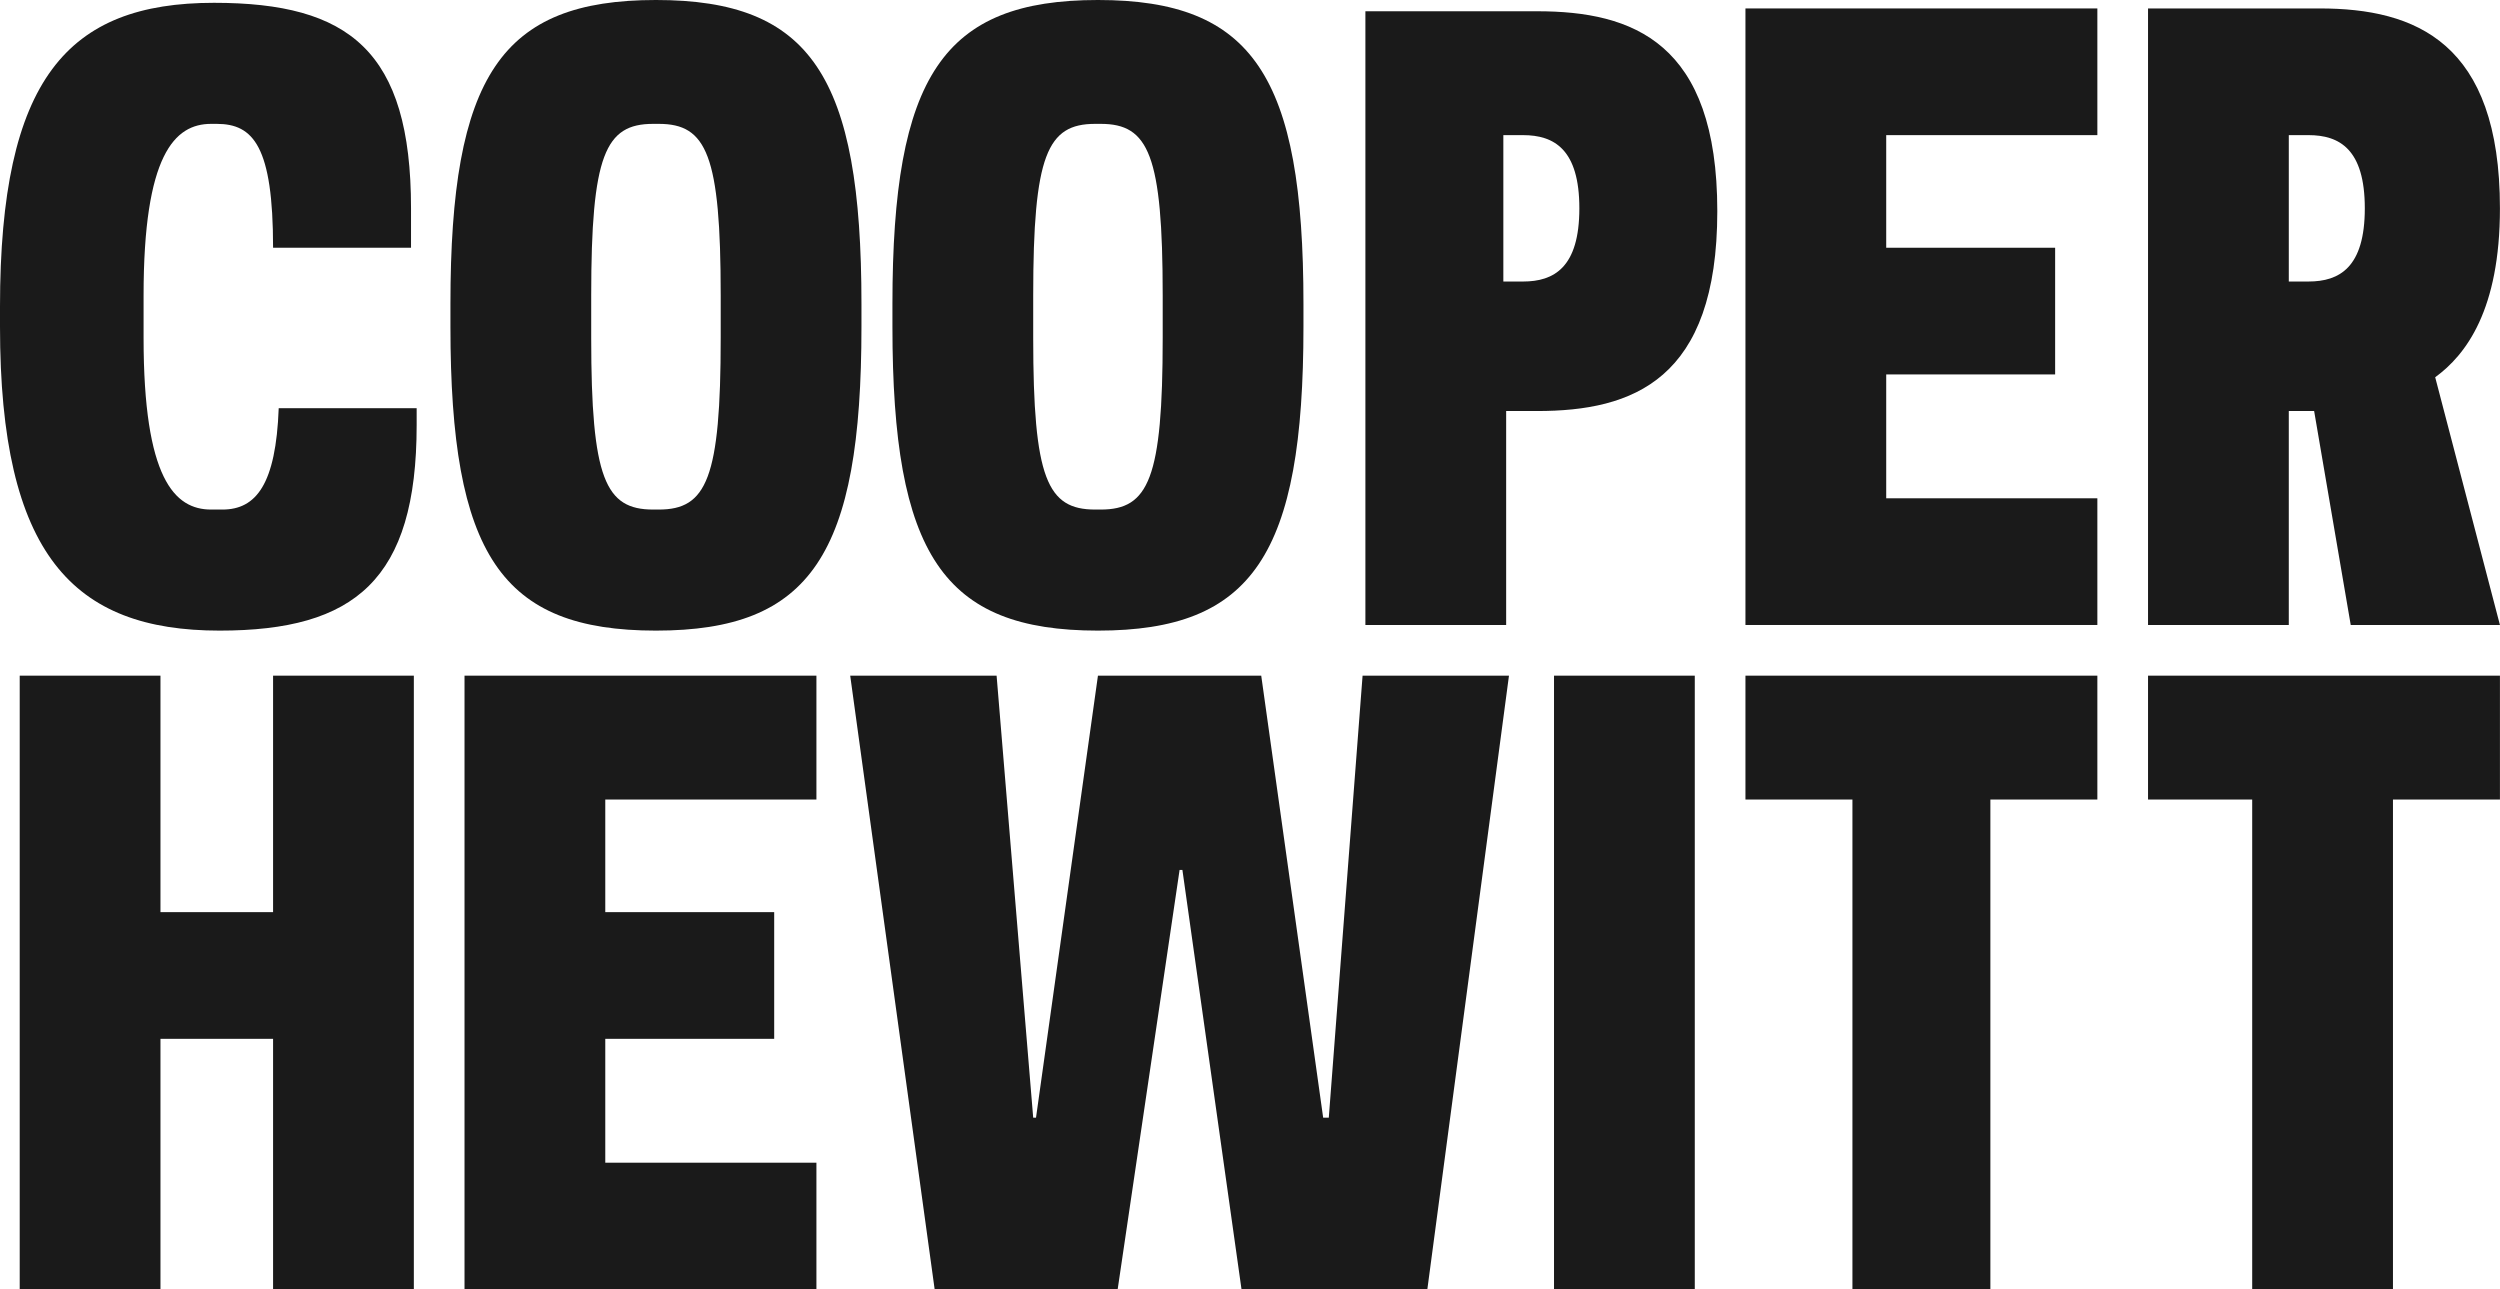 <svg xmlns="http://www.w3.org/2000/svg" xml:space="preserve" viewBox="0 0 1e3 515.766" version="1.1" height="515.766" width="1e3" id="Layer_1">
<g style="fill:#1a1a1a" transform="matrix(11.261 0 0 11.261 -4.505 -9.009)" id="g26">
	<path style="fill:#1a1a1a" d="m56.5 8.2c0 2.1-0.9 2.6-2 2.6h-0.7v-5.2h0.7c1.1 0 2 0.5 2 2.6zm-2.7 7.2h1.2c3.4 0 6.4-1.1 6.4-7.1s-3-7.1-6.4-7.1h-6.1v21.8h5v-7.6z" id="path2"></path>
	<polygon style="fill:#1a1a1a" points="1.1 46.6 6.1 46.6 6.1 37.7 10.1 37.7 10.1 46.6 15.1 46.6 15.1 24.8 10.1 24.8 10.1 33.2 6.1 33.2 6.1 24.8 1.1 24.8" id="polygon4"></polygon>
	<polygon style="fill:#1a1a1a" points="21.9 37.7 27.9 37.7 27.9 33.2 21.9 33.2 21.9 29.2 29.4 29.2 29.4 24.8 16.9 24.8 16.9 46.6 29.4 46.6 29.4 42.1 21.9 42.1" id="polygon6"></polygon>
	<rect style="fill:#1a1a1a" height="21.8" width="5" y="24.8" x="55.6" id="rect8"></rect>
	<polygon style="fill:#1a1a1a" points="66.2 29.2 66.2 46.6 71.1 46.6 71.1 29.2 74.9 29.2 74.9 24.8 62.4 24.8 62.4 29.2" id="polygon10"></polygon>
	<polygon style="fill:#1a1a1a" points="80.4 29.2 80.4 46.6 85.4 46.6 85.4 29.2 89.2 29.2 89.2 24.8 76.7 24.8 76.7 29.2" id="polygon12"></polygon>
	<polygon style="fill:#1a1a1a" points="67.4 14.1 73.4 14.1 73.4 9.6 67.4 9.6 67.4 5.6 74.9 5.6 74.9 1.1 62.4 1.1 62.4 23 74.9 23 74.9 18.5 67.4 18.5" id="polygon14"></polygon>
	<path style="fill:#1a1a1a" d="m26 12.8c0 5-0.5 6.1-2.2 6.1h-0.2c-1.7 0-2.2-1.1-2.2-6.1v-1.5c0-5 0.5-6.1 2.2-6.1h0.2c1.7 0 2.2 1.1 2.2 6.1zm-9.6-0.4c0 8.1 1.8 10.8 7.3 10.8s7.3-2.7 7.3-10.8v-0.8c0-8.1-1.8-10.8-7.3-10.8s-7.3 2.7-7.3 10.8z" id="path16"></path>
	<path style="fill:#1a1a1a" d="m0.4 12.4c0 8.1 2.6 10.8 7.8 10.8 4.8 0 7-1.8 7-7.3v-0.6h-4.9c-0.1 2.7-0.8 3.6-2 3.6h-0.4c-1.3 0-2.4-1.1-2.4-6.1v-1.5c0-5 1.1-6.1 2.4-6.1h0.2c1.3 0 2 0.8 2 4.4h4.9v-1.4c0-5.6-2.2-7.3-7-7.3-5.2 0-7.6 2.7-7.6 10.8z" id="path18"></path>
	<path style="fill:#1a1a1a" d="m41.7 12.8c0 5-0.5 6.1-2.2 6.1h-0.2c-1.7 0-2.2-1.1-2.2-6.1v-1.5c0-5 0.5-6.1 2.2-6.1h0.2c1.7 0 2.2 1.1 2.2 6.1zm-9.6-0.4c0 8.1 1.8 10.8 7.3 10.8s7.3-2.7 7.3-10.8v-0.8c0-8.1-1.8-10.8-7.3-10.8s-7.3 2.7-7.3 10.8z" id="path20"></path>
	<path style="fill:#1a1a1a" d="m81.7 15.4h0.9l1.3 7.6h5.3l-2.3-8.8c1.1-0.8 2.3-2.4 2.3-6 0-5.9-3-7.1-6.4-7.1h-6.1v21.9h5zm2.7-7.2c0 2.1-0.9 2.6-2 2.6h-0.7v-5.2h0.7c1.1 0 2 0.5 2 2.6z" id="path22"></path>
	<polygon style="fill:#1a1a1a" points="30.6 24.8 33.6 46.6 40.1 46.6 42.3 31.7 42.4 31.7 44.5 46.6 51.1 46.6 54 24.8 48.8 24.8 47.6 40.5 47.4 40.5 45.2 24.8 42.3 24.8 39.4 24.8 37.2 40.5 37.1 40.5 35.8 24.8" id="polygon24"></polygon>
</g>
</svg>
